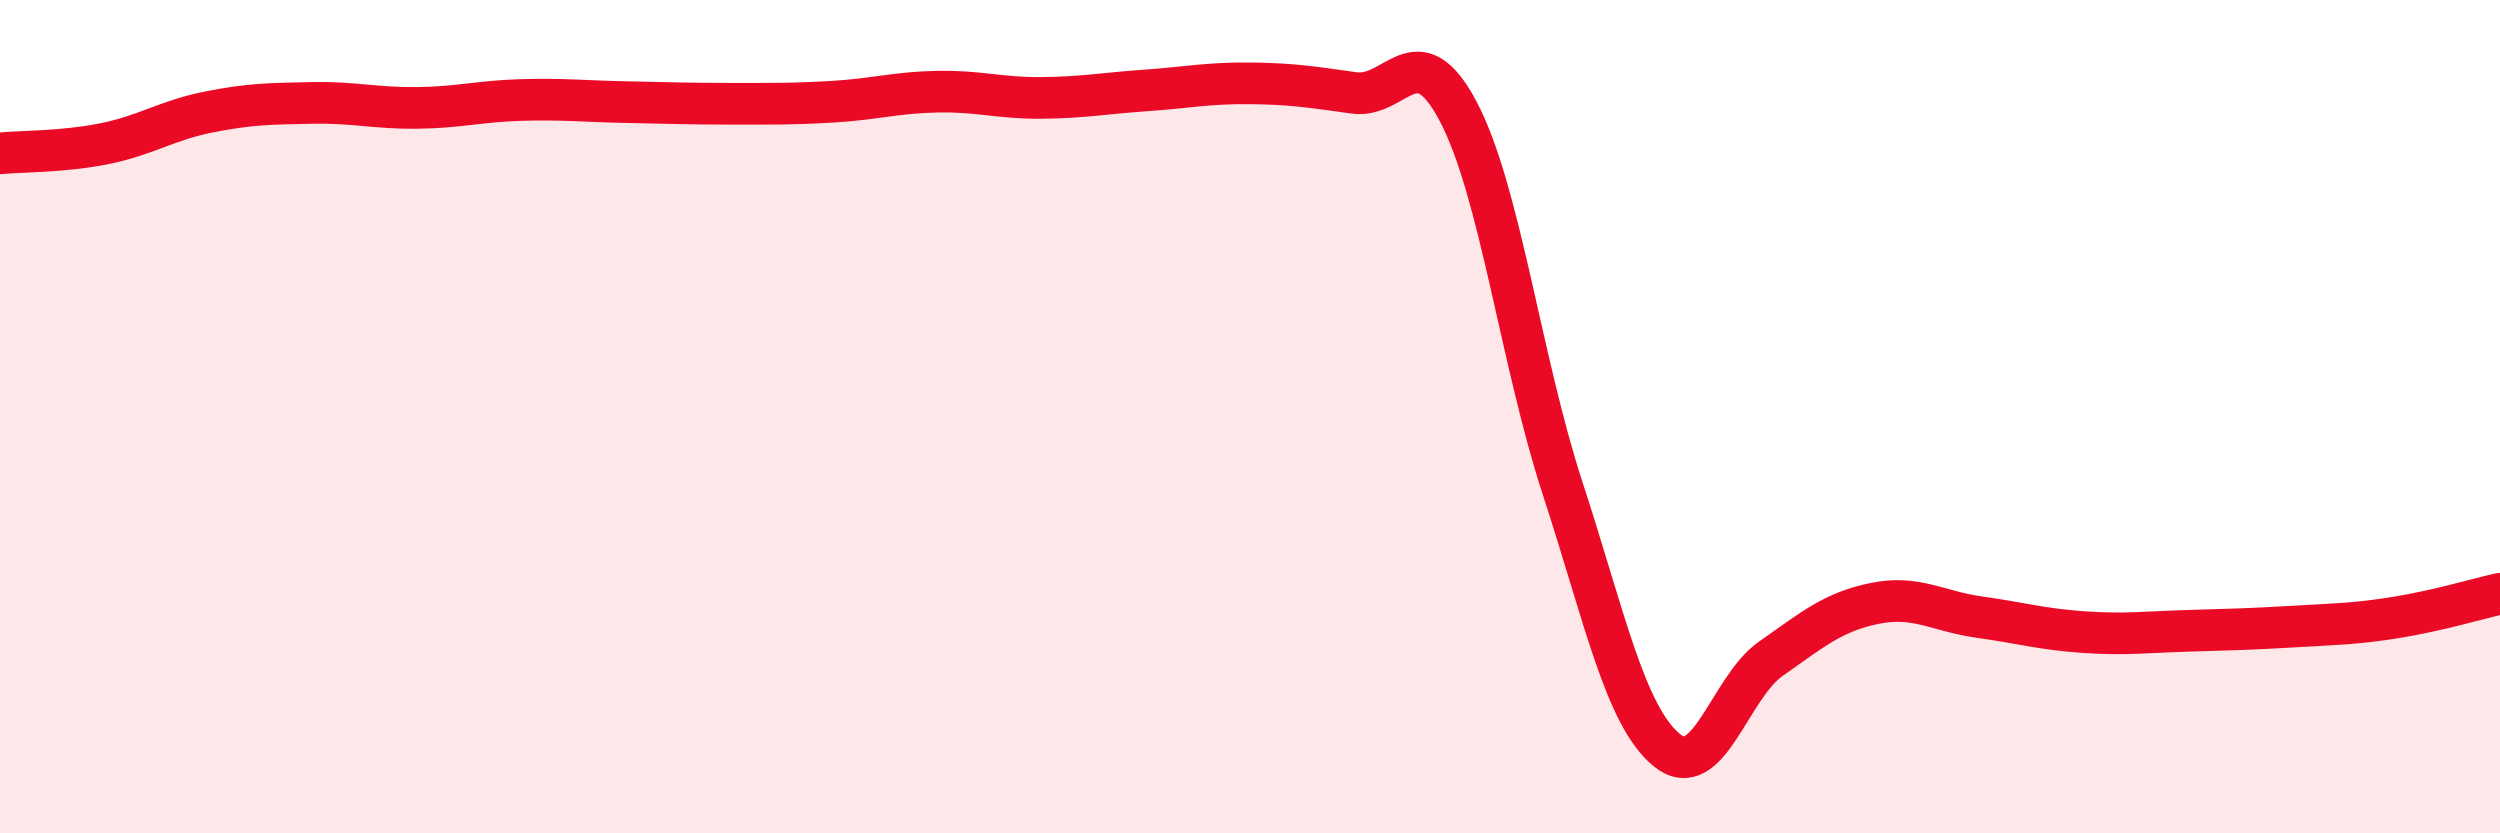 
    <svg width="60" height="20" viewBox="0 0 60 20" xmlns="http://www.w3.org/2000/svg">
      <path
        d="M 0,3.68 C 0.5,3.63 1.5,3.65 2.5,3.45 C 3.5,3.25 4,2.89 5,2.69 C 6,2.49 6.5,2.49 7.5,2.47 C 8.5,2.45 9,2.6 10,2.59 C 11,2.58 11.5,2.43 12.5,2.4 C 13.5,2.37 14,2.43 15,2.45 C 16,2.47 16.5,2.49 17.5,2.49 C 18.5,2.49 19,2.5 20,2.44 C 21,2.38 21.5,2.22 22.5,2.2 C 23.5,2.18 24,2.36 25,2.35 C 26,2.34 26.5,2.24 27.5,2.17 C 28.5,2.1 29,1.99 30,2 C 31,2.01 31.5,2.09 32.5,2.23 C 33.5,2.37 34,0.78 35,2.68 C 36,4.58 36.5,8.65 37.5,11.71 C 38.5,14.77 39,17.18 40,18 C 41,18.82 41.5,16.51 42.5,15.81 C 43.5,15.11 44,14.68 45,14.48 C 46,14.28 46.5,14.67 47.5,14.81 C 48.5,14.95 49,15.1 50,15.17 C 51,15.24 51.5,15.17 52.5,15.14 C 53.5,15.11 54,15.1 55,15.04 C 56,14.98 56.5,14.98 57.5,14.82 C 58.5,14.66 59.5,14.36 60,14.25L60 20L0 20Z"
        fill="#EB0A25"
        opacity="0.1"
        stroke-linecap="round"
        stroke-linejoin="round"
      />
      <path
        d="M 0,3.68 C 0.5,3.63 1.5,3.65 2.5,3.45 C 3.5,3.25 4,2.89 5,2.69 C 6,2.49 6.5,2.49 7.5,2.47 C 8.5,2.45 9,2.6 10,2.59 C 11,2.58 11.5,2.43 12.5,2.4 C 13.5,2.37 14,2.43 15,2.45 C 16,2.47 16.5,2.49 17.5,2.49 C 18.5,2.49 19,2.5 20,2.44 C 21,2.38 21.5,2.22 22.5,2.2 C 23.5,2.18 24,2.36 25,2.35 C 26,2.34 26.5,2.24 27.5,2.17 C 28.5,2.1 29,1.99 30,2 C 31,2.01 31.5,2.09 32.5,2.23 C 33.5,2.37 34,0.78 35,2.68 C 36,4.58 36.5,8.65 37.5,11.71 C 38.5,14.77 39,17.18 40,18 C 41,18.82 41.5,16.51 42.5,15.81 C 43.5,15.11 44,14.68 45,14.48 C 46,14.28 46.5,14.67 47.5,14.81 C 48.5,14.95 49,15.1 50,15.17 C 51,15.24 51.5,15.17 52.5,15.14 C 53.5,15.11 54,15.1 55,15.04 C 56,14.98 56.5,14.98 57.5,14.82 C 58.5,14.66 59.5,14.36 60,14.25"
        stroke="#EB0A25"
        stroke-width="1"
        fill="none"
        stroke-linecap="round"
        stroke-linejoin="round"
      />
    </svg>
  